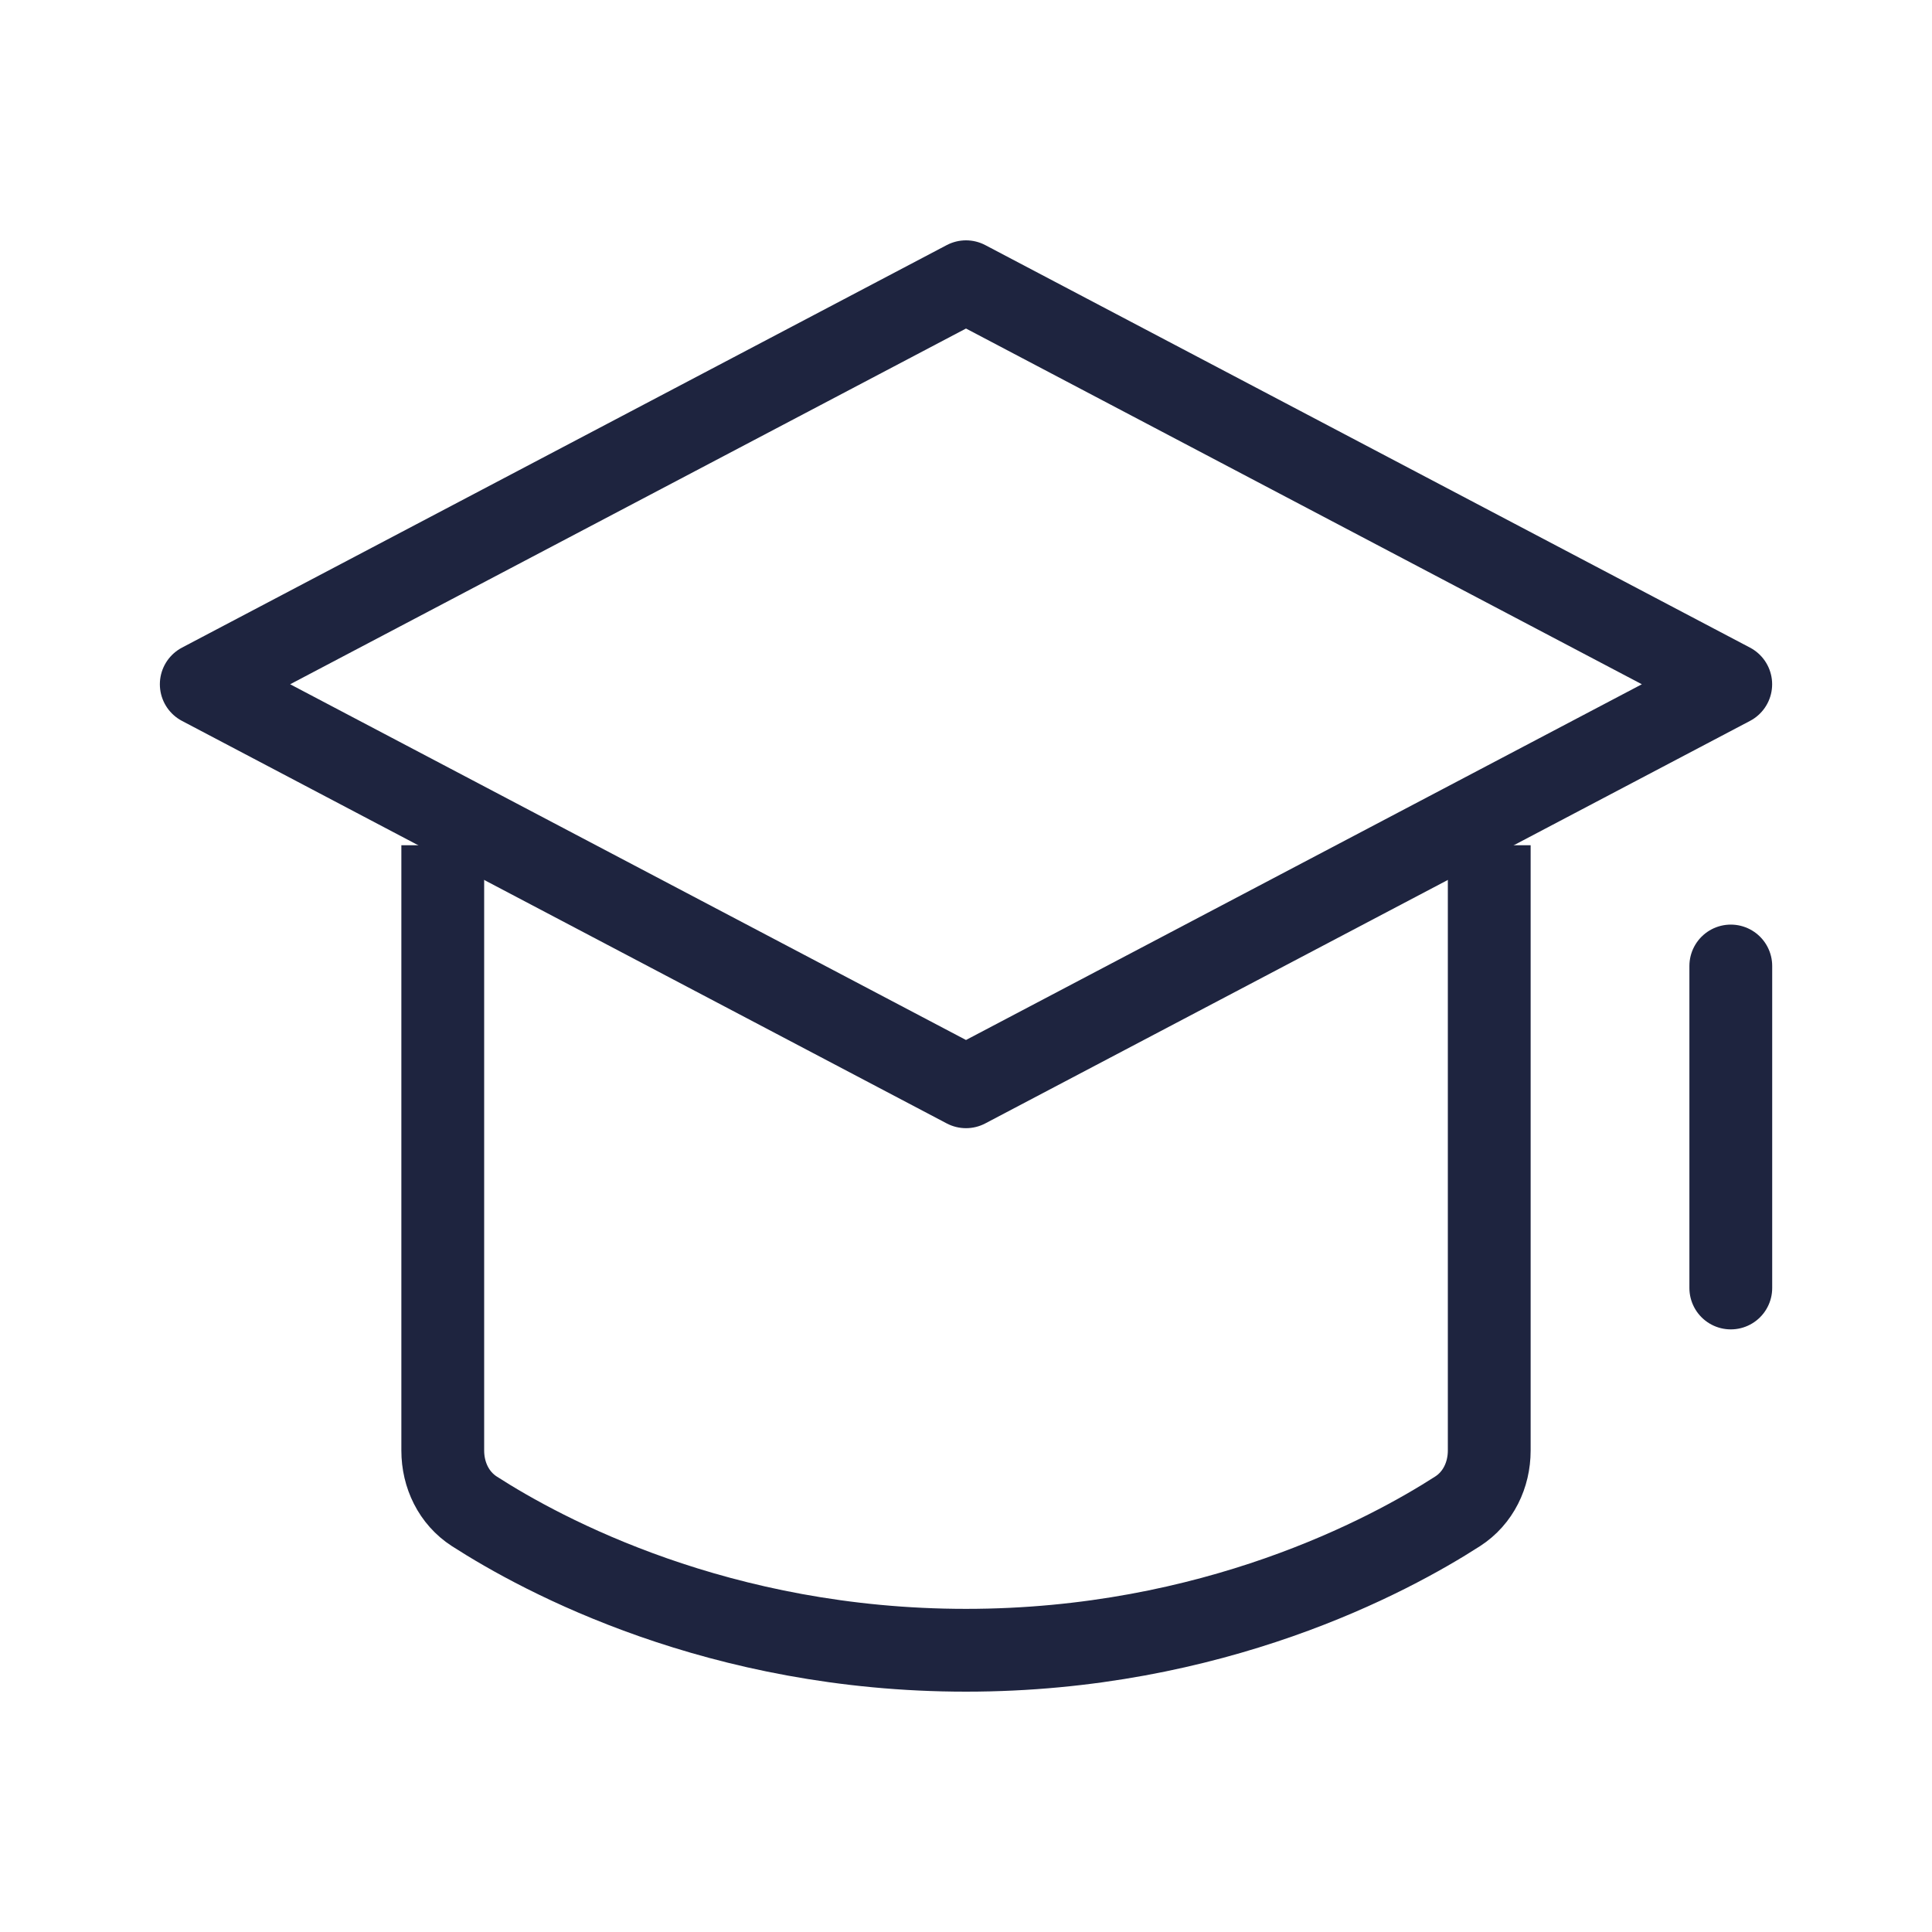 <svg width="35" height="35" viewBox="0 0 35 35" fill="none" xmlns="http://www.w3.org/2000/svg">
<path d="M8.021 15.312V26.278C8.021 26.721 8.221 27.139 8.593 27.379C9.833 28.177 13.022 29.896 17.5 29.896C21.977 29.896 25.166 28.177 26.406 27.379C26.779 27.139 26.979 26.721 26.979 26.278V15.312" stroke="#1E243F" stroke-width="1.5" stroke-linejoin="round"/>
<path d="M31.355 17.5V23.333" stroke="#1E243F" stroke-width="1.5" stroke-linecap="round" stroke-linejoin="round"/>
<path d="M3.646 12.396L17.5 5.104L31.354 12.396L17.5 19.688L3.646 12.396Z" stroke="#1E243F" stroke-width="1.5" stroke-linecap="round" stroke-linejoin="round"/>
</svg>
